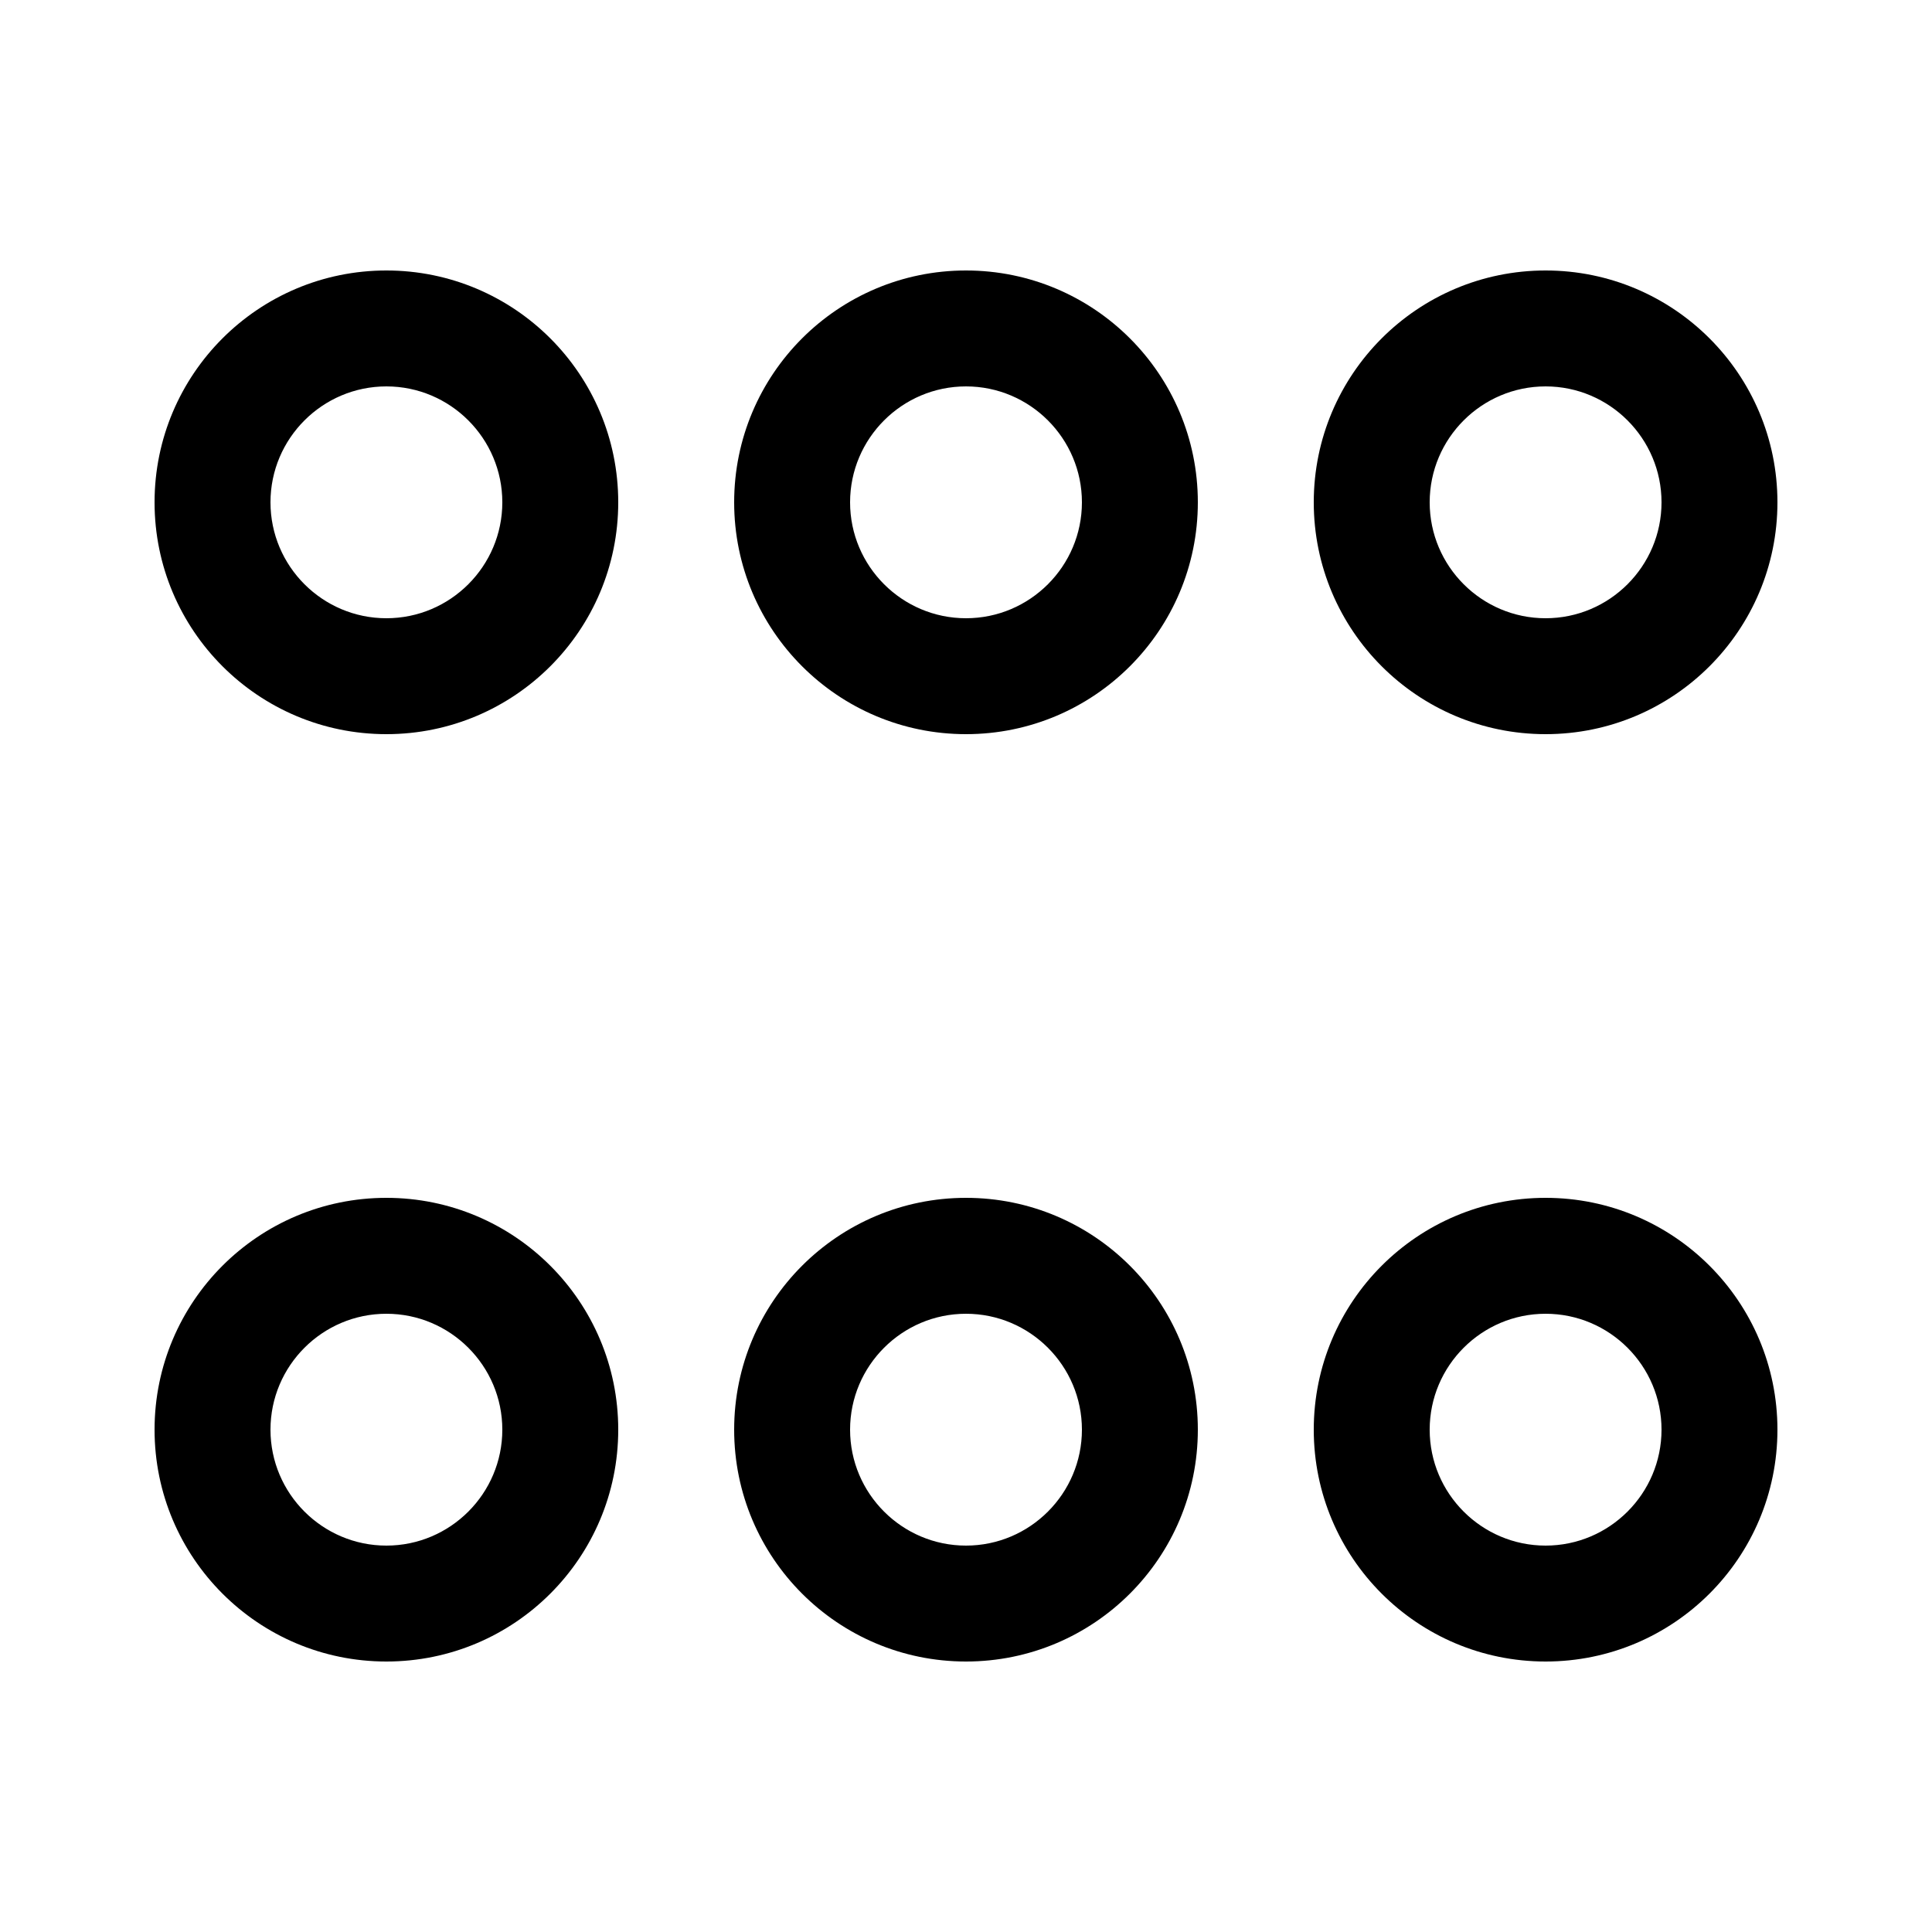 <?xml version="1.0" encoding="iso-8859-1"?>
<!-- Generator: Adobe Illustrator 28.6.0, SVG Export Plug-In . SVG Version: 9.03 Build 54939)  -->
<svg version="1.1" id="Layer_6" xmlns="http://www.w3.org/2000/svg" xmlns:xlink="http://www.w3.org/1999/xlink" x="0px" y="0px"
	 viewBox="0 0 100 100" style="enable-background:new 0 0 100 100;" xml:space="preserve">
<g>
	<path d="M20,68c3.308,0,6,2.692,6,6s-2.692,6-6,6s-6-2.692-6-6S16.692,68,20,68 M20,62c-6.627,0-12,5.373-12,12s5.373,12,12,12
		s12-5.373,12-12S26.627,62,20,62L20,62z"/>
</g>
<g>
	<path d="M50,68c3.308,0,6,2.692,6,6s-2.692,6-6,6s-6-2.692-6-6S46.692,68,50,68 M50,62c-6.627,0-12,5.373-12,12s5.373,12,12,12
		s12-5.373,12-12S56.627,62,50,62L50,62z"/>
</g>
<g>
	<path d="M50,20c3.308,0,6,2.692,6,6s-2.692,6-6,6s-6-2.692-6-6S46.692,20,50,20 M50,14c-6.627,0-12,5.373-12,12s5.373,12,12,12
		s12-5.373,12-12S56.627,14,50,14L50,14z"/>
</g>
<g>
	<path d="M20,20c3.308,0,6,2.692,6,6s-2.692,6-6,6s-6-2.692-6-6S16.692,20,20,20 M20,14c-6.627,0-12,5.373-12,12s5.373,12,12,12
		s12-5.373,12-12S26.627,14,20,14L20,14z"/>
</g>
<g>
	<path d="M80,20c3.308,0,6,2.692,6,6s-2.692,6-6,6s-6-2.692-6-6S76.692,20,80,20 M80,14c-6.627,0-12,5.373-12,12s5.373,12,12,12
		s12-5.373,12-12S86.627,14,80,14L80,14z"/>
</g>
<g>
	<path d="M80,68c3.308,0,6,2.692,6,6s-2.692,6-6,6s-6-2.692-6-6S76.692,68,80,68 M80,62c-6.627,0-12,5.373-12,12s5.373,12,12,12
		s12-5.373,12-12S86.627,62,80,62L80,62z"/>
</g>
</svg>
